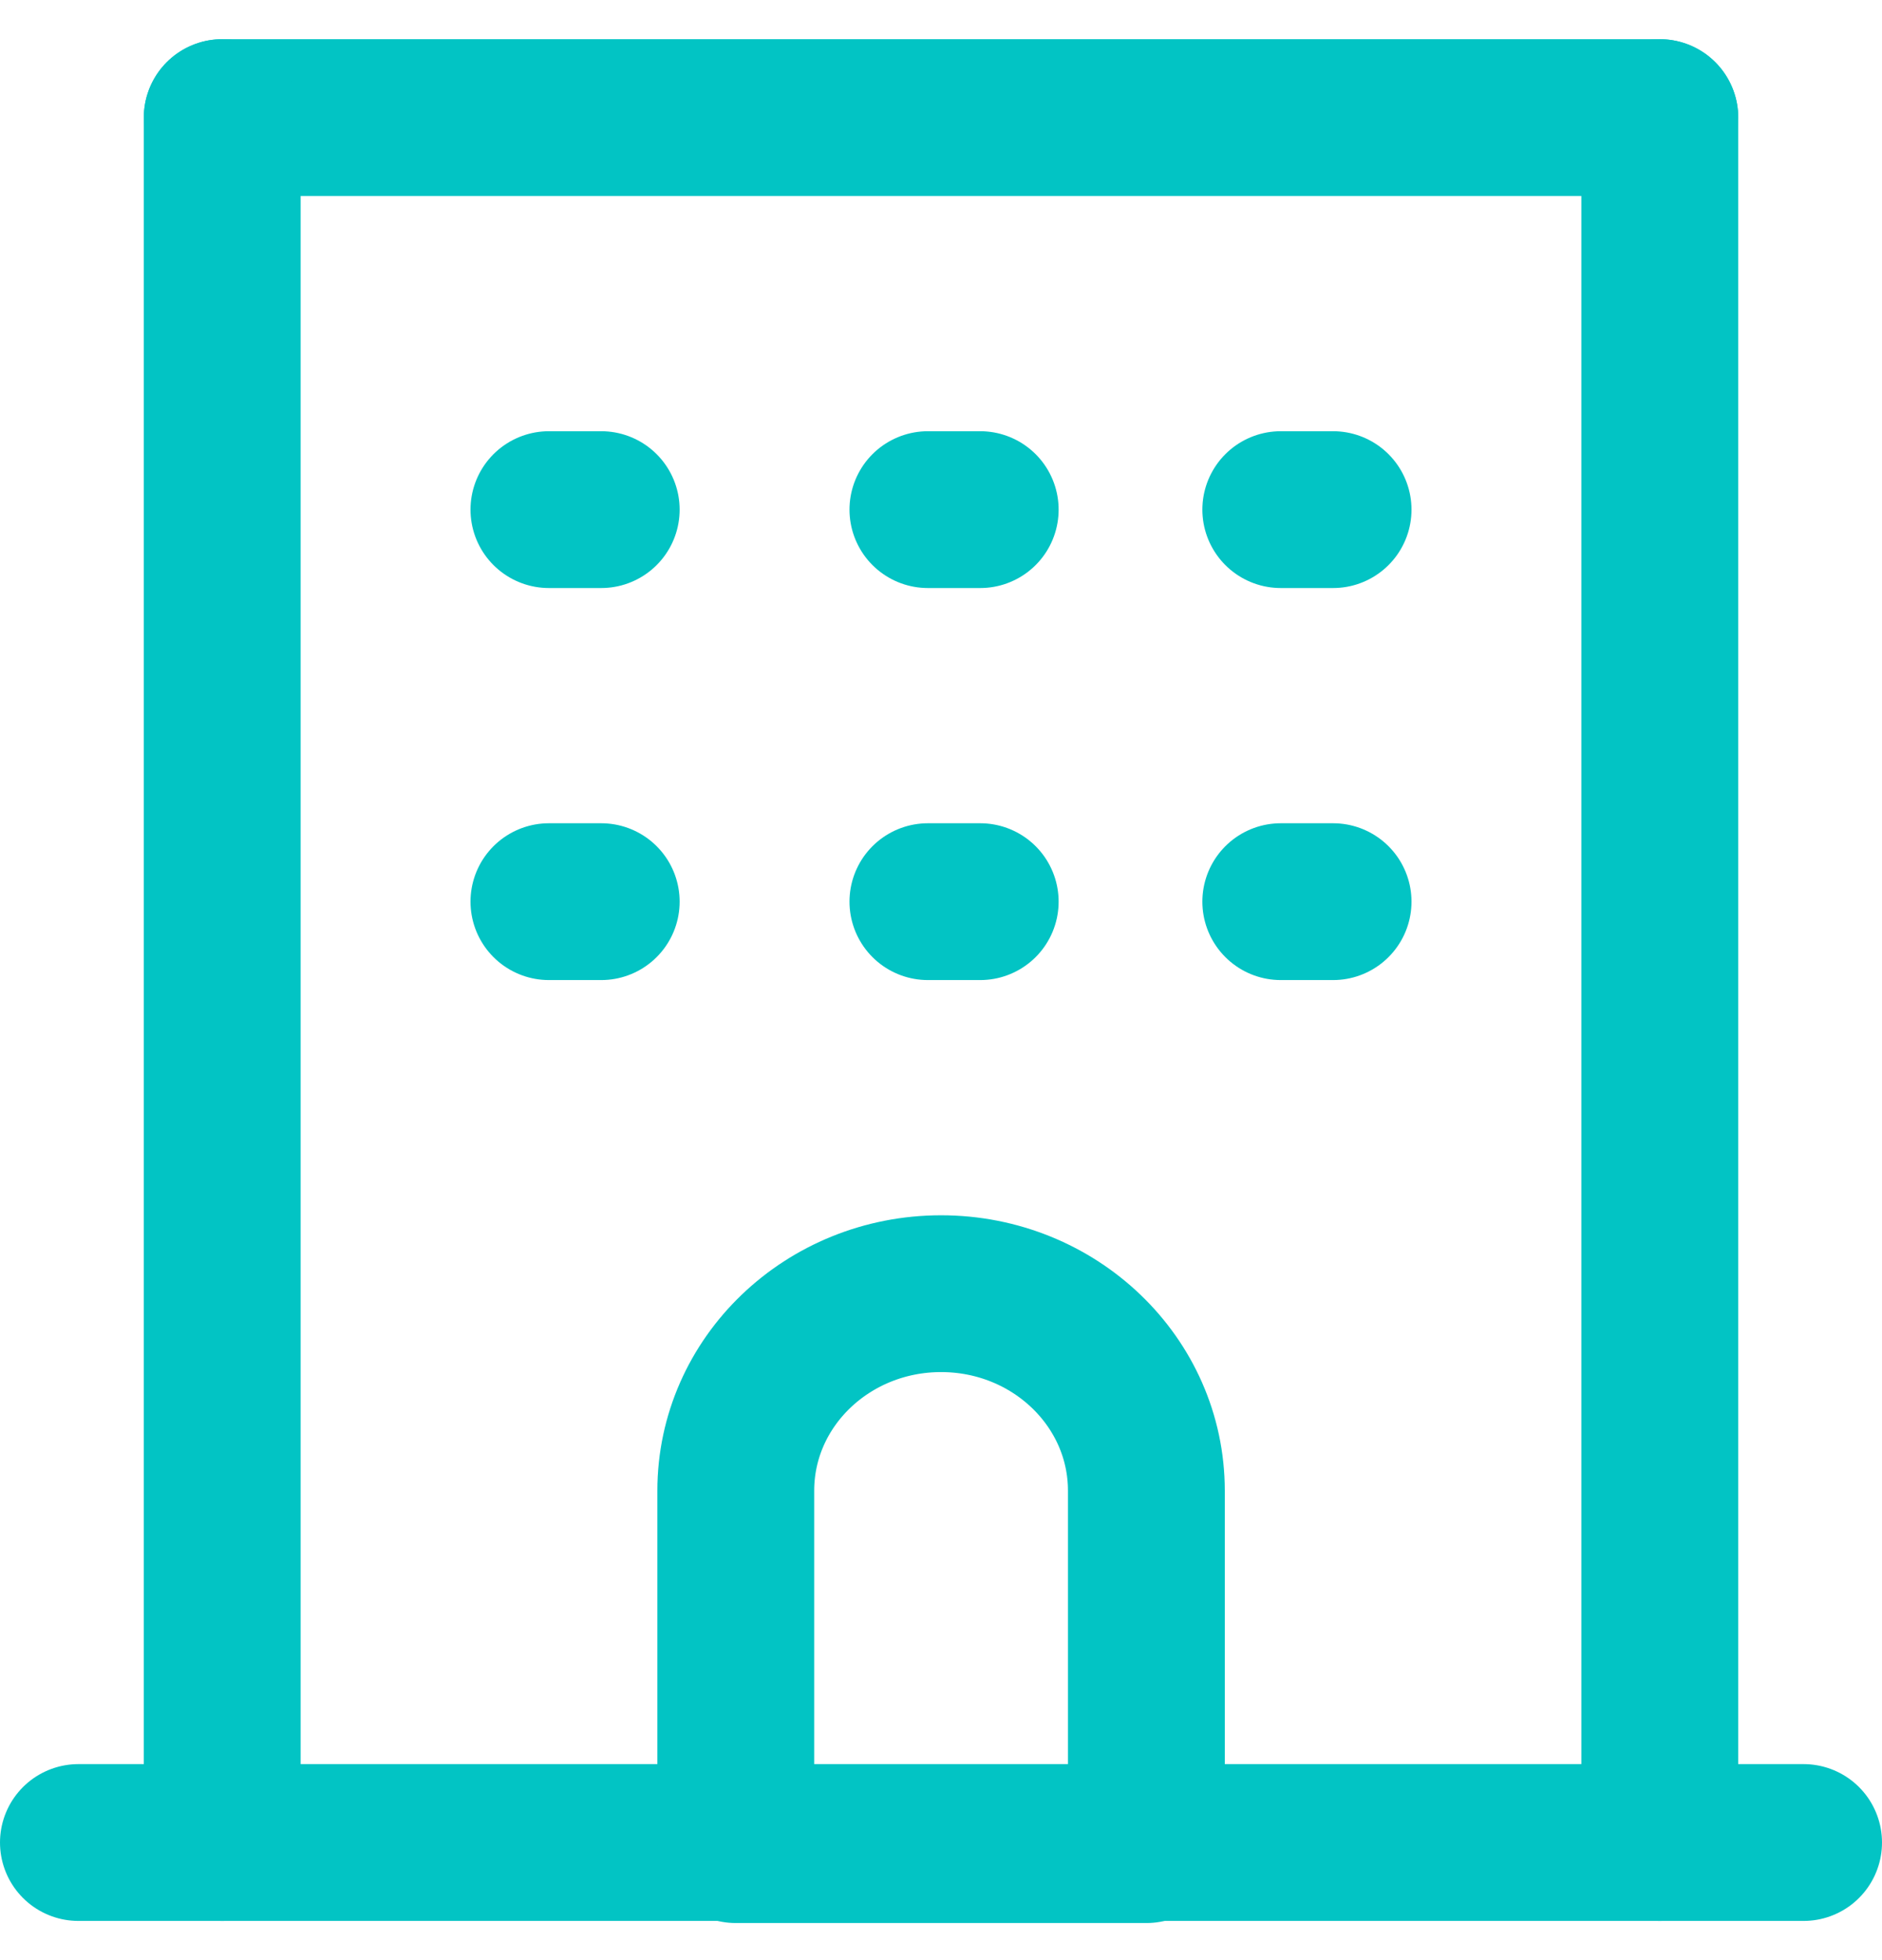 <svg width="24" height="25" viewBox="0 0 24 25" fill="none" xmlns="http://www.w3.org/2000/svg">
<path d="M21.166 1.5V23.5" stroke="#02C4C4" stroke-width="2" stroke-linecap="round" stroke-linejoin="round"/>
<path d="M2.834 1.5H21.167" stroke="#02C4C4" stroke-width="2" stroke-linecap="round" stroke-linejoin="round"/>
<path d="M2.834 23.5V1.5" stroke="#02C4C4" stroke-width="2" stroke-linecap="round" stroke-linejoin="round"/>
<path d="M1 23.5L23 23.5" stroke="#02C4C4" stroke-width="2" stroke-linecap="round" stroke-linejoin="round"/>
<path fill-rule="evenodd" clip-rule="evenodd" d="M14.619 19.013C14.619 17.625 13.447 16.5 12.001 16.5C10.555 16.5 9.383 17.625 9.383 19.013V23.527H14.619V19.013Z" stroke="#02C4C4" stroke-width="2" stroke-linecap="round" stroke-linejoin="round"/>
<path d="M7 6.5H7.667M16.333 6.5H17M11.833 6.5H12.5M7 11.5H7.667M16.333 11.5H17M11.833 11.5H12.5" stroke="#02C4C4" stroke-width="2" stroke-linecap="round"/>
</svg>
